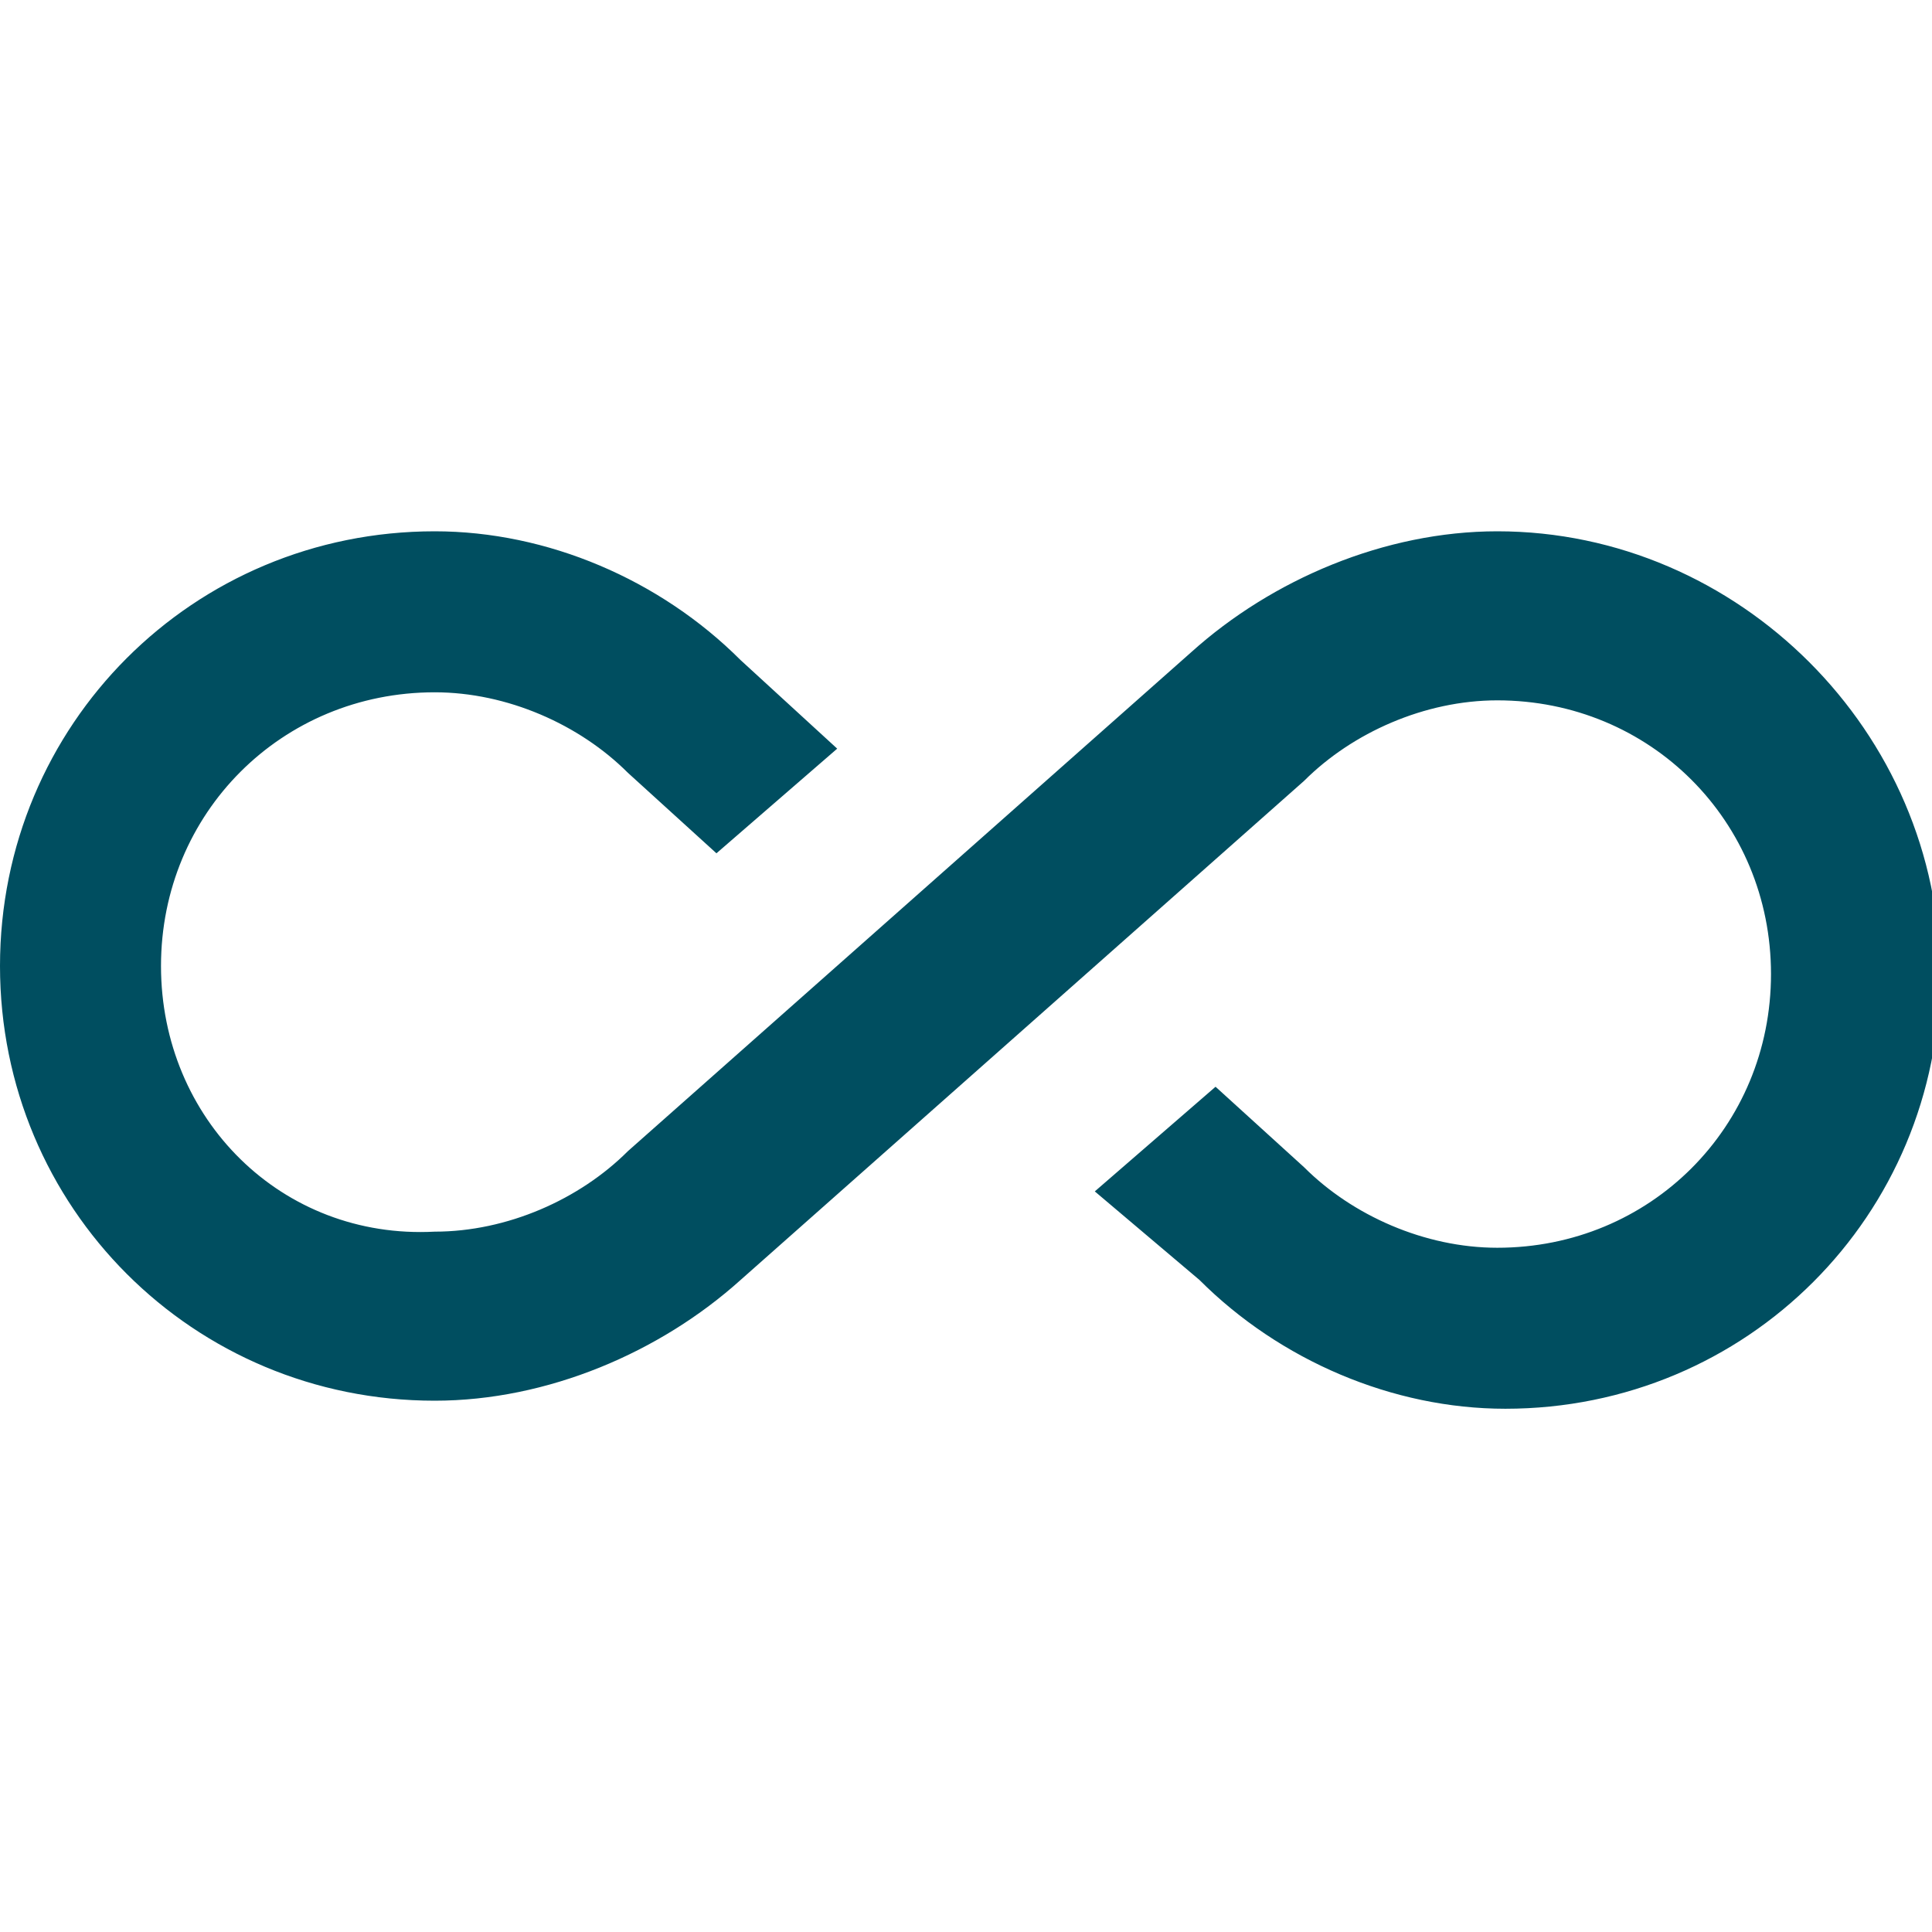 <?xml version="1.0" encoding="utf-8"?>
<!-- Generator: Adobe Illustrator 25.4.1, SVG Export Plug-In . SVG Version: 6.00 Build 0)  -->
<svg version="1.1" id="Layer_1" xmlns="http://www.w3.org/2000/svg" xmlns:xlink="http://www.w3.org/1999/xlink" x="0px" y="0px"
	 viewBox="0 0 24 24" style="enable-background:new 0 0 24 24;" xml:space="preserve">
<style type="text/css">
	.st0{fill:none;}
	.st1{fill:#004E60;}
</style>
<path class="st0" d="M0,0h24v24H0V0z"/>
<path class="st1" d="M18.6,6.6c-1.4,0-2.8,0.6-3.8,1.5l-7,6.2c-0.6,0.6-1.5,1-2.4,1C3.5,15.4,2,13.9,2,12s1.5-3.4,3.4-3.4
	c0.9,0,1.8,0.4,2.4,1l1.1,1l1.5-1.3L9.2,8.2c-1-1-2.4-1.6-3.8-1.6C2.4,6.6,0,9,0,12s2.4,5.4,5.4,5.4c1.4,0,2.8-0.6,3.8-1.5l7-6.2
	c0.6-0.6,1.5-1,2.4-1c1.9,0,3.4,1.5,3.4,3.4s-1.5,3.4-3.4,3.4c-0.9,0-1.8-0.4-2.4-1l-1.1-1l-1.5,1.3l1.3,1.1c1,1,2.4,1.6,3.8,1.6
	c3,0,5.4-2.4,5.4-5.4S21.6,6.6,18.6,6.6z"/>
</svg>

